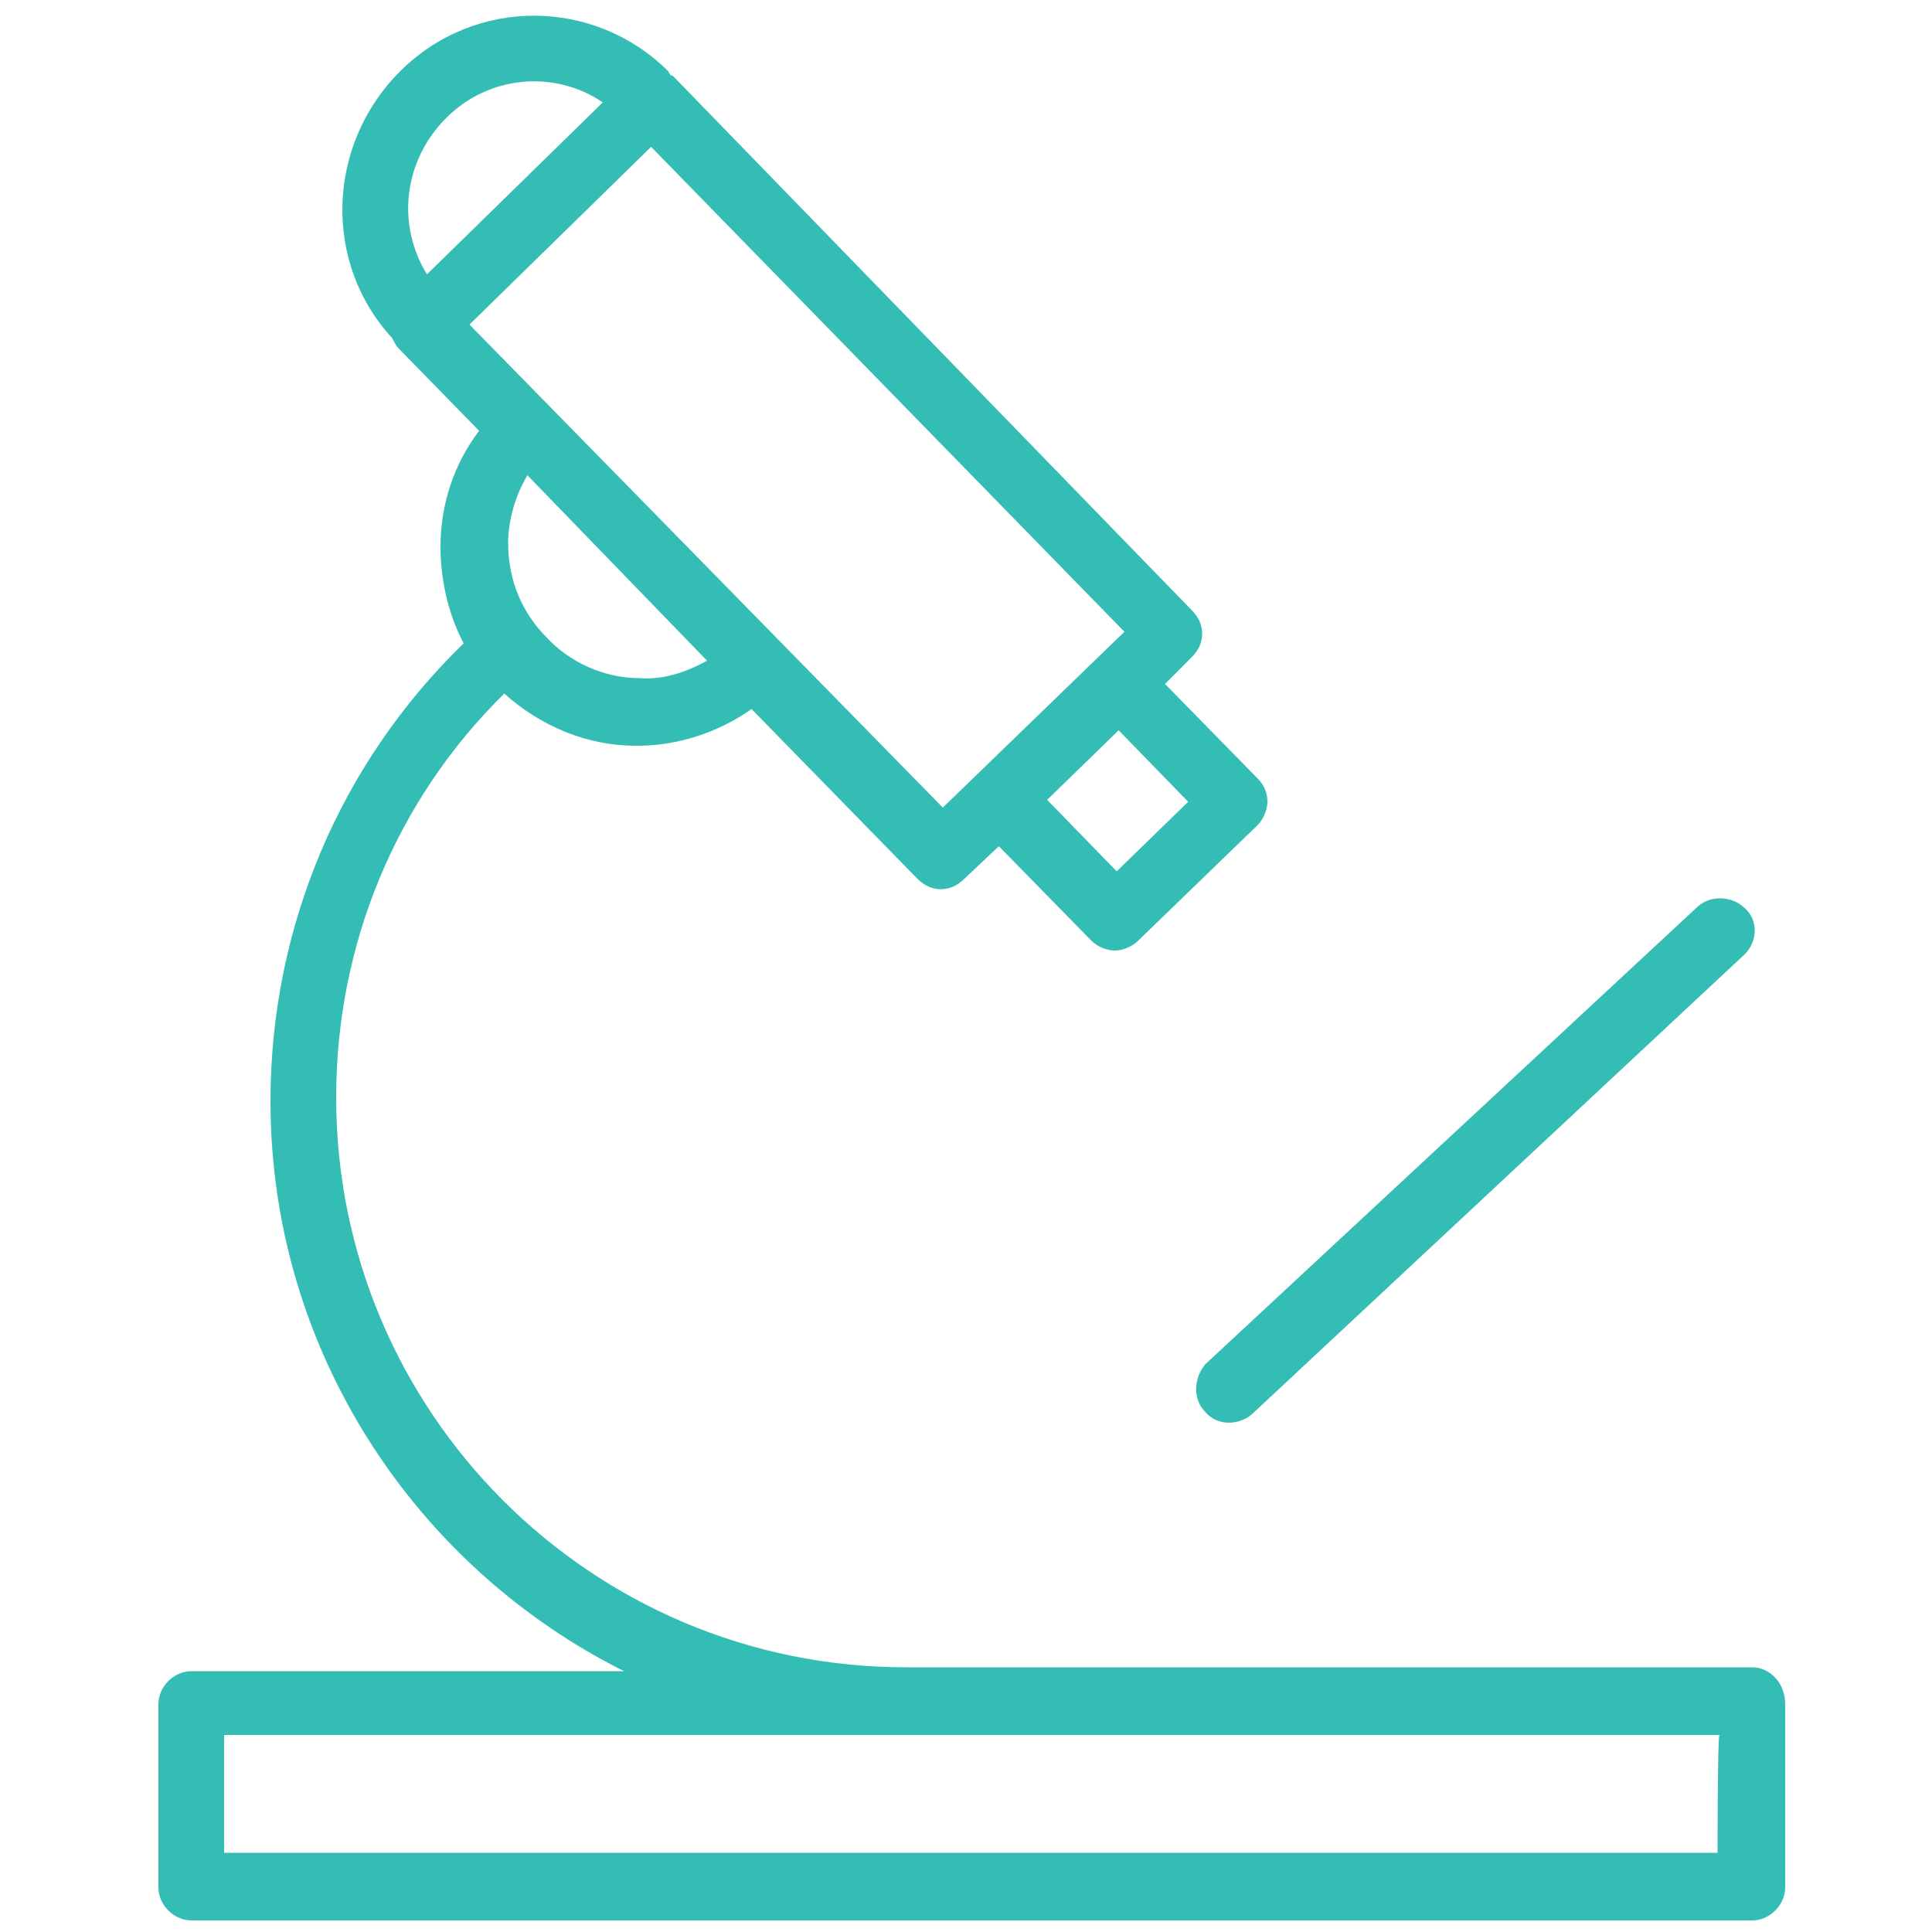 <?xml version="1.0" encoding="utf-8"?>
<!-- Generator: Adobe Illustrator 26.1.0, SVG Export Plug-In . SVG Version: 6.00 Build 0)  -->
<svg version="1.1" id="Layer_1" xmlns="http://www.w3.org/2000/svg" xmlns:xlink="http://www.w3.org/1999/xlink" x="0px" y="0px"
	 viewBox="0 0 100 100" style="enable-background:new 0 0 100 100;" xml:space="preserve">
<style type="text/css">
	.st0{fill-rule:evenodd;clip-rule:evenodd;fill:#33BDB5;}
</style>
<path class="st0" d="M90.7,86.3H47c0,0,0,0-0.1,0c-16.3,0-29.5-13.2-29.5-29.5c0-7.9,3.1-15.4,8.7-20.9c1.9,1.7,4.3,2.7,6.8,2.7h0.1
	c2.1,0,4.2-0.7,5.9-1.9l8.6,8.8c0.7,0.7,1.7,0.7,2.4,0c0,0,0,0,0,0l1.8-1.7l4.8,4.9c0.3,0.3,0.8,0.5,1.2,0.5h0
	c0.4,0,0.9-0.2,1.2-0.5l6.2-6c0.3-0.3,0.5-0.8,0.5-1.2c0-0.5-0.2-0.9-0.5-1.2l-4.8-4.9l1.4-1.4c0.7-0.7,0.7-1.7,0-2.4L34.9,4
	c-0.1-0.1-0.1-0.1-0.2-0.1c0-0.1-0.1-0.1-0.1-0.2c-3.8-3.8-10-3.9-13.9,0c-3.8,3.8-4,9.9-0.4,13.8c0.1,0.2,0.2,0.4,0.3,0.5l4.2,4.3
	c-1.3,1.7-2,3.8-2,6c0,1.7,0.4,3.5,1.2,5c-6.4,6.2-10,14.7-10,23.7c0,12.9,7.5,24.1,18.3,29.5H9.9c-0.9,0-1.7,0.8-1.7,1.7v9.5
	c0,0.9,0.8,1.7,1.7,1.7h80.8c0.9,0,1.7-0.8,1.7-1.7v-9.5C92.4,87.1,91.6,86.3,90.7,86.3z M61.5,41.5l-3.7,3.6l-3.6-3.7l3.7-3.6
	L61.5,41.5z M23.1,6.1c2.2-2.2,5.6-2.5,8.1-0.8l-9.1,8.9C20.5,11.6,20.9,8.3,23.1,6.1z M33.7,7.6l24.5,25.1l-9.4,9.1L24.3,16.8
	L33.7,7.6z M36.6,34.2c-1.1,0.6-2.3,1-3.5,0.9c-1.8,0-3.6-0.8-4.8-2.1c-1.3-1.3-2-3-2-4.9c0-1.2,0.4-2.5,1-3.5L36.6,34.2z
	 M88.9,95.9H11.6v-6.1h77.4C88.9,89.8,88.9,95.9,88.9,95.9z"/>
<path class="st0" d="M62.4,73.1c0.6,0.7,1.7,0.7,2.4,0.1l25.5-23.8c0.7-0.7,0.7-1.8,0-2.4c-0.6-0.6-1.7-0.7-2.4-0.1L62.4,70.6
	C61.8,71.3,61.7,72.4,62.4,73.1z"/>
</svg>
